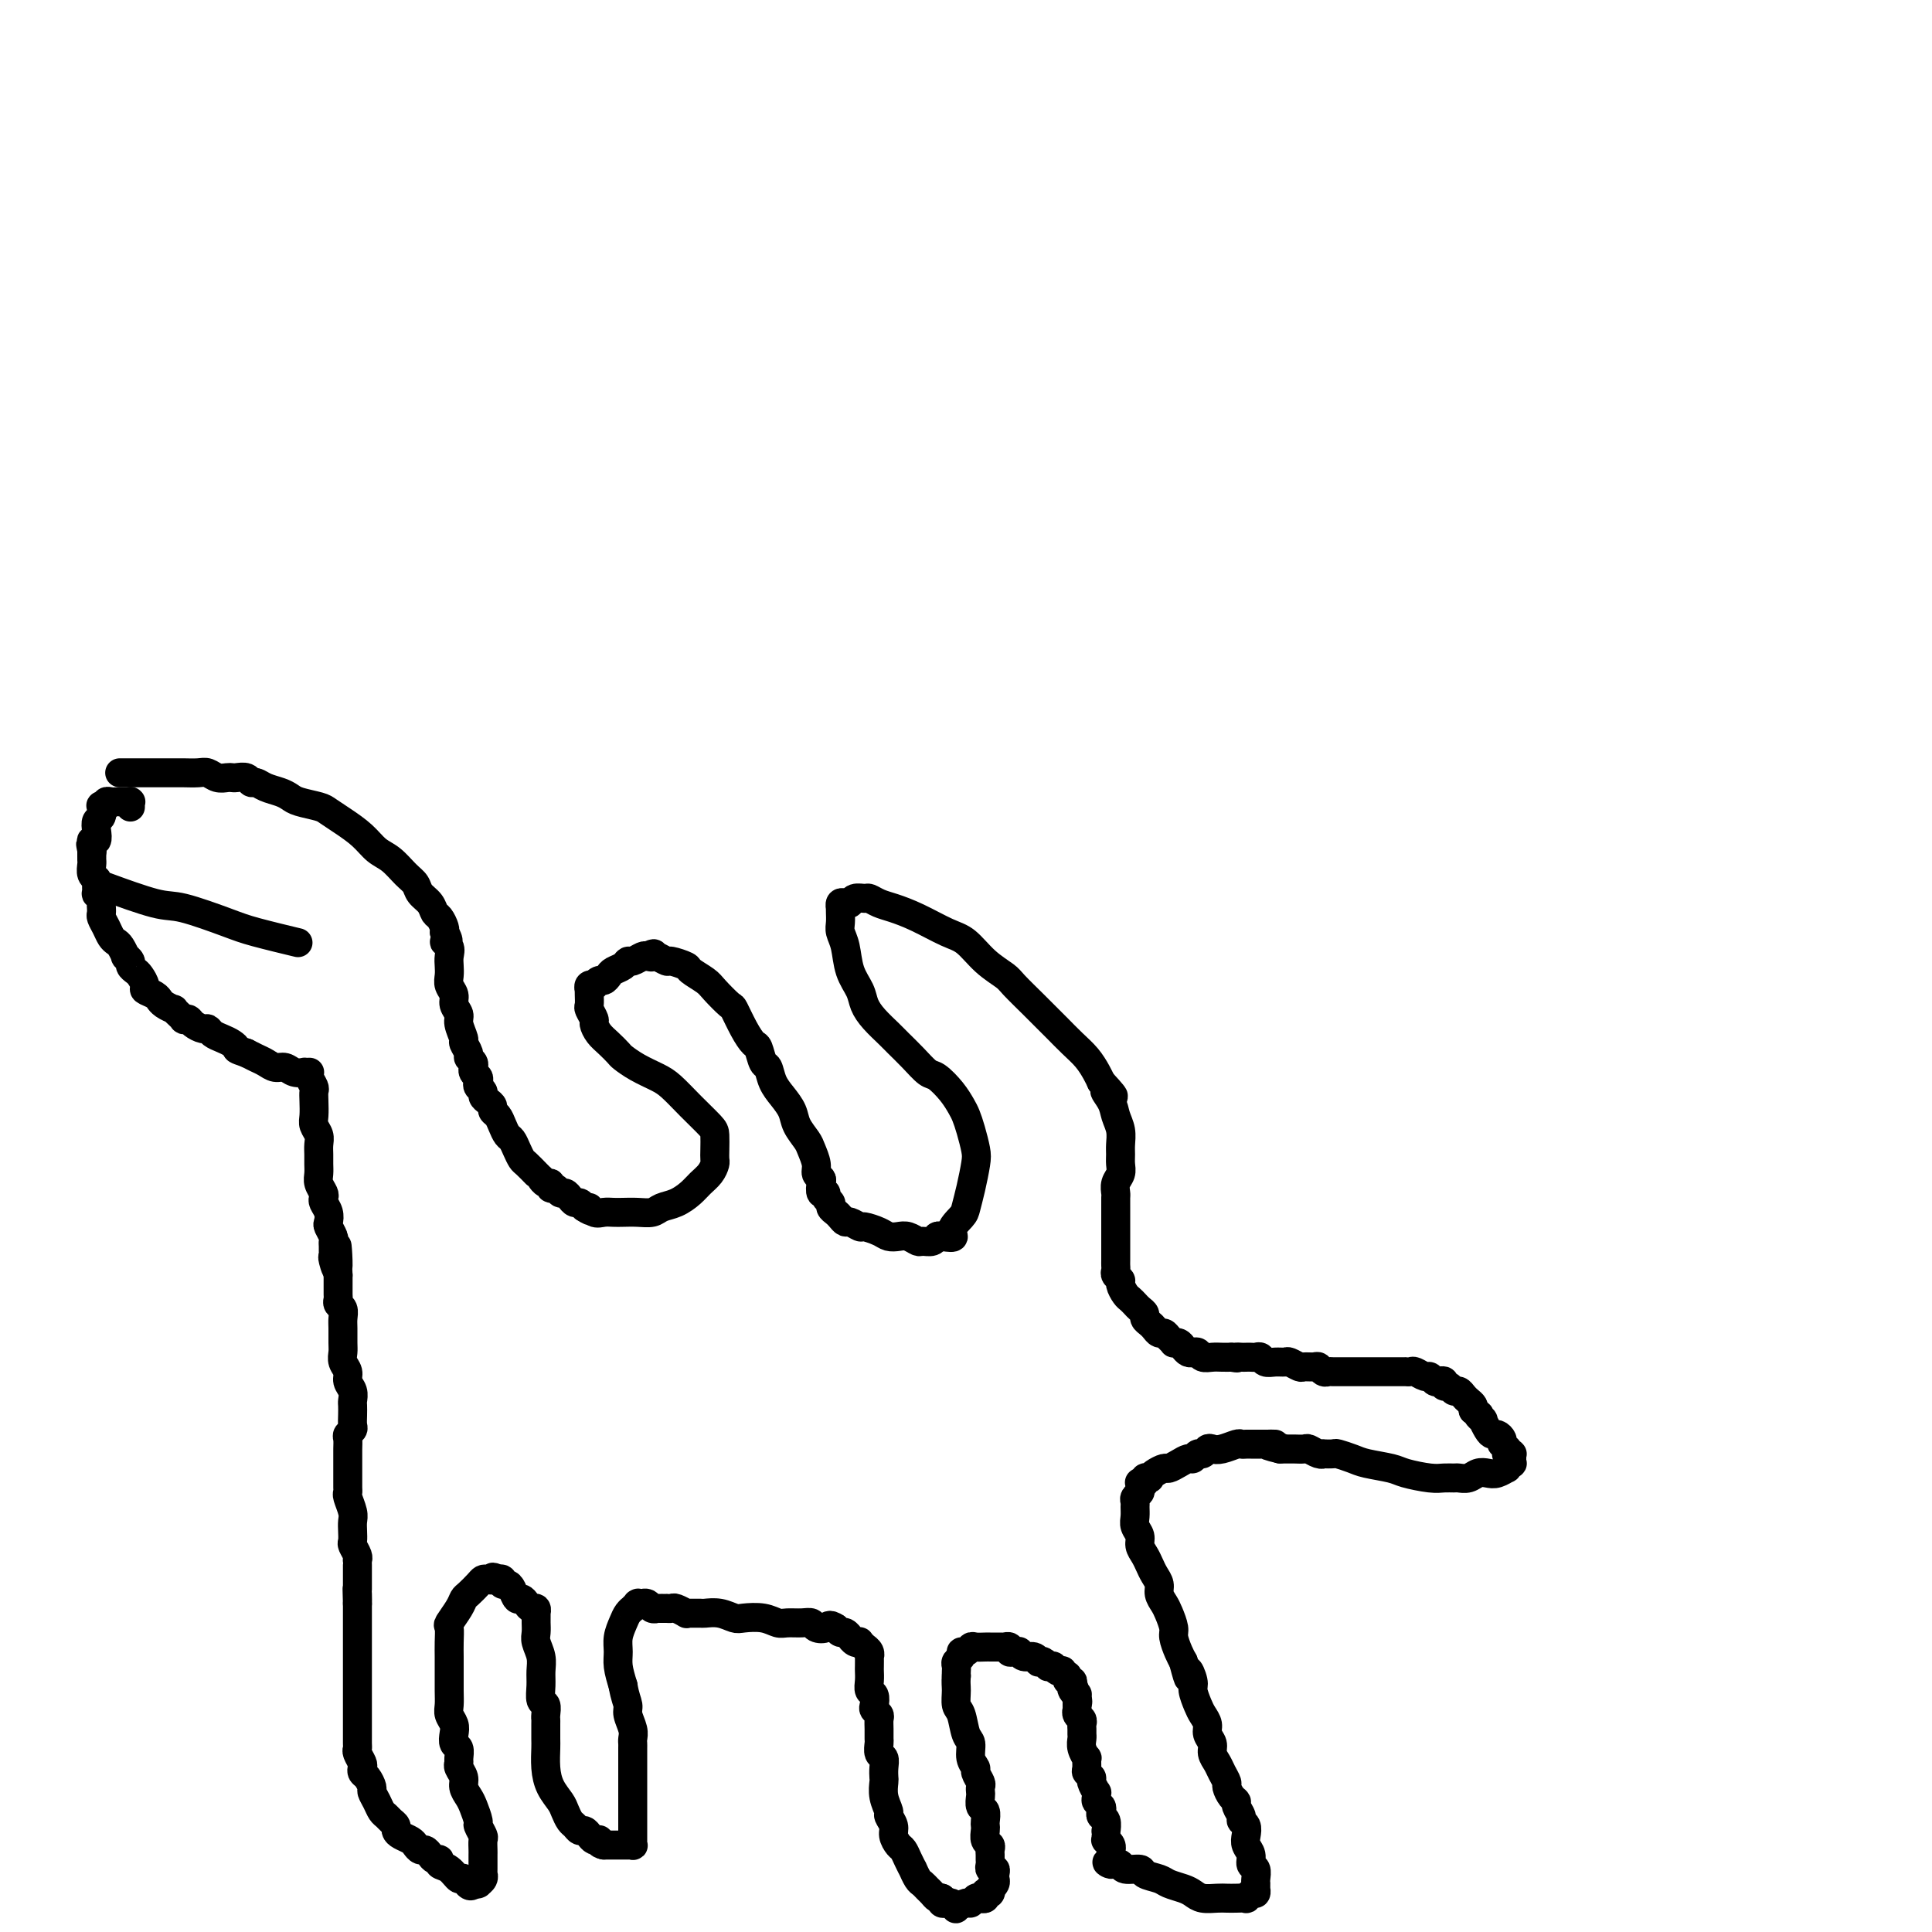 <svg viewBox='0 0 400 400' version='1.1' xmlns='http://www.w3.org/2000/svg' xmlns:xlink='http://www.w3.org/1999/xlink'><g fill='none' stroke='#000000' stroke-width='6' stroke-linecap='round' stroke-linejoin='round'><path d='M25,160c-0.000,-0.000 -0.000,-0.000 0,0c0.000,0.000 0.000,0.000 0,0c-0.000,-0.000 -0.000,-0.000 0,0c0.000,0.000 0.000,0.000 0,0c-0.000,-0.000 -0.000,-0.000 0,0c0.000,0.000 0.000,0.000 0,0c-0.000,-0.000 -0.000,-0.000 0,0c0.000,0.000 0.000,0.000 0,0c-0.000,-0.000 -0.000,-0.000 0,0c0.000,0.000 0.001,0.000 0,0c-0.001,-0.000 -0.002,-0.000 0,0c0.002,0.000 0.009,0.000 0,0c-0.009,-0.000 -0.033,-0.000 0,0c0.033,0.000 0.124,0.000 0,0c-0.124,-0.000 -0.463,-0.000 0,0c0.463,0.000 1.727,0.000 3,0c1.273,-0.000 2.553,-0.001 4,0c1.447,0.001 3.059,0.004 4,0c0.941,-0.004 1.211,-0.015 2,0c0.789,0.015 2.095,0.057 3,0c0.905,-0.057 1.407,-0.211 2,0c0.593,0.211 1.276,0.788 2,1c0.724,0.212 1.490,0.061 2,0c0.510,-0.061 0.766,-0.031 1,0c0.234,0.031 0.446,0.064 1,0c0.554,-0.064 1.450,-0.224 2,0c0.550,0.224 0.753,0.834 1,1c0.247,0.166 0.539,-0.110 1,0c0.461,0.110 1.090,0.607 2,1c0.910,0.393 2.102,0.682 3,1c0.898,0.318 1.502,0.665 2,1c0.498,0.335 0.888,0.659 2,1c1.112,0.341 2.944,0.700 4,1c1.056,0.300 1.335,0.540 2,1c0.665,0.460 1.714,1.138 3,2c1.286,0.862 2.807,1.907 4,3c1.193,1.093 2.059,2.232 3,3c0.941,0.768 1.958,1.164 3,2c1.042,0.836 2.111,2.112 3,3c0.889,0.888 1.600,1.389 2,2c0.400,0.611 0.489,1.333 1,2c0.511,0.667 1.444,1.278 2,2c0.556,0.722 0.737,1.554 1,2c0.263,0.446 0.609,0.505 1,1c0.391,0.495 0.826,1.427 1,2c0.174,0.573 0.087,0.786 0,1'/><path d='M92,193c1.641,2.738 0.244,2.085 0,2c-0.244,-0.085 0.666,0.400 1,1c0.334,0.600 0.094,1.316 0,2c-0.094,0.684 -0.040,1.338 0,2c0.040,0.662 0.067,1.332 0,2c-0.067,0.668 -0.229,1.332 0,2c0.229,0.668 0.850,1.338 1,2c0.150,0.662 -0.171,1.314 0,2c0.171,0.686 0.835,1.406 1,2c0.165,0.594 -0.167,1.062 0,2c0.167,0.938 0.833,2.345 1,3c0.167,0.655 -0.166,0.558 0,1c0.166,0.442 0.829,1.424 1,2c0.171,0.576 -0.151,0.746 0,1c0.151,0.254 0.776,0.593 1,1c0.224,0.407 0.046,0.883 0,1c-0.046,0.117 0.039,-0.123 0,0c-0.039,0.123 -0.203,0.610 0,1c0.203,0.390 0.772,0.682 1,1c0.228,0.318 0.116,0.663 0,1c-0.116,0.337 -0.237,0.668 0,1c0.237,0.332 0.833,0.667 1,1c0.167,0.333 -0.096,0.666 0,1c0.096,0.334 0.551,0.670 1,1c0.449,0.330 0.894,0.656 1,1c0.106,0.344 -0.126,0.707 0,1c0.126,0.293 0.611,0.515 1,1c0.389,0.485 0.682,1.233 1,2c0.318,0.767 0.662,1.552 1,2c0.338,0.448 0.672,0.557 1,1c0.328,0.443 0.652,1.219 1,2c0.348,0.781 0.719,1.567 1,2c0.281,0.433 0.470,0.512 1,1c0.530,0.488 1.400,1.383 2,2c0.600,0.617 0.931,0.954 1,1c0.069,0.046 -0.122,-0.199 0,0c0.122,0.199 0.557,0.842 1,1c0.443,0.158 0.892,-0.169 1,0c0.108,0.169 -0.126,0.832 0,1c0.126,0.168 0.611,-0.161 1,0c0.389,0.161 0.682,0.813 1,1c0.318,0.187 0.663,-0.091 1,0c0.337,0.091 0.668,0.550 1,1c0.332,0.450 0.666,0.890 1,1c0.334,0.110 0.667,-0.112 1,0c0.333,0.112 0.667,0.556 1,1'/><path d='M121,250c2.202,1.486 1.208,0.202 1,0c-0.208,-0.202 0.370,0.678 1,1c0.630,0.322 1.314,0.087 2,0c0.686,-0.087 1.376,-0.027 2,0c0.624,0.027 1.181,0.019 2,0c0.819,-0.019 1.900,-0.050 3,0c1.100,0.050 2.220,0.179 3,0c0.780,-0.179 1.221,-0.667 2,-1c0.779,-0.333 1.897,-0.513 3,-1c1.103,-0.487 2.190,-1.282 3,-2c0.810,-0.718 1.341,-1.360 2,-2c0.659,-0.640 1.445,-1.278 2,-2c0.555,-0.722 0.880,-1.529 1,-2c0.120,-0.471 0.035,-0.607 0,-1c-0.035,-0.393 -0.018,-1.043 0,-2c0.018,-0.957 0.039,-2.220 0,-3c-0.039,-0.780 -0.138,-1.076 -1,-2c-0.862,-0.924 -2.487,-2.475 -4,-4c-1.513,-1.525 -2.915,-3.024 -4,-4c-1.085,-0.976 -1.852,-1.430 -3,-2c-1.148,-0.570 -2.678,-1.254 -4,-2c-1.322,-0.746 -2.435,-1.552 -3,-2c-0.565,-0.448 -0.581,-0.539 -1,-1c-0.419,-0.461 -1.240,-1.293 -2,-2c-0.760,-0.707 -1.457,-1.288 -2,-2c-0.543,-0.712 -0.930,-1.556 -1,-2c-0.070,-0.444 0.177,-0.487 0,-1c-0.177,-0.513 -0.780,-1.496 -1,-2c-0.220,-0.504 -0.059,-0.528 0,-1c0.059,-0.472 0.016,-1.394 0,-2c-0.016,-0.606 -0.005,-0.898 0,-1c0.005,-0.102 0.005,-0.013 0,0c-0.005,0.013 -0.016,-0.048 0,0c0.016,0.048 0.060,0.205 0,0c-0.060,-0.205 -0.223,-0.772 0,-1c0.223,-0.228 0.834,-0.117 1,0c0.166,0.117 -0.111,0.238 0,0c0.111,-0.238 0.611,-0.837 1,-1c0.389,-0.163 0.668,0.110 1,0c0.332,-0.110 0.718,-0.603 1,-1c0.282,-0.397 0.460,-0.699 1,-1c0.540,-0.301 1.440,-0.603 2,-1c0.560,-0.397 0.779,-0.890 1,-1c0.221,-0.110 0.444,0.163 1,0c0.556,-0.163 1.445,-0.761 2,-1c0.555,-0.239 0.778,-0.120 1,0'/><path d='M134,198c2.091,-1.088 1.317,-0.306 1,0c-0.317,0.306 -0.179,0.138 0,0c0.179,-0.138 0.399,-0.245 1,0c0.601,0.245 1.583,0.843 2,1c0.417,0.157 0.270,-0.125 1,0c0.730,0.125 2.336,0.658 3,1c0.664,0.342 0.387,0.495 1,1c0.613,0.505 2.118,1.363 3,2c0.882,0.637 1.143,1.054 2,2c0.857,0.946 2.310,2.422 3,3c0.690,0.578 0.619,0.257 1,1c0.381,0.743 1.216,2.551 2,4c0.784,1.449 1.519,2.541 2,3c0.481,0.459 0.709,0.286 1,1c0.291,0.714 0.645,2.316 1,3c0.355,0.684 0.710,0.451 1,1c0.290,0.549 0.515,1.880 1,3c0.485,1.120 1.229,2.028 2,3c0.771,0.972 1.570,2.007 2,3c0.430,0.993 0.493,1.943 1,3c0.507,1.057 1.460,2.220 2,3c0.540,0.780 0.667,1.177 1,2c0.333,0.823 0.873,2.070 1,3c0.127,0.930 -0.158,1.541 0,2c0.158,0.459 0.759,0.767 1,1c0.241,0.233 0.121,0.391 0,1c-0.121,0.609 -0.243,1.669 0,2c0.243,0.331 0.853,-0.066 1,0c0.147,0.066 -0.168,0.595 0,1c0.168,0.405 0.819,0.687 1,1c0.181,0.313 -0.107,0.657 0,1c0.107,0.343 0.610,0.684 1,1c0.390,0.316 0.666,0.606 1,1c0.334,0.394 0.726,0.893 1,1c0.274,0.107 0.429,-0.178 1,0c0.571,0.178 1.556,0.818 2,1c0.444,0.182 0.345,-0.096 1,0c0.655,0.096 2.063,0.565 3,1c0.937,0.435 1.402,0.834 2,1c0.598,0.166 1.330,0.098 2,0c0.670,-0.098 1.279,-0.226 2,0c0.721,0.226 1.555,0.806 2,1c0.445,0.194 0.501,0.000 1,0c0.499,-0.000 1.442,0.192 2,0c0.558,-0.192 0.731,-0.769 1,-1c0.269,-0.231 0.635,-0.115 1,0'/><path d='M195,256c3.593,0.554 2.077,-0.061 2,-1c-0.077,-0.939 1.287,-2.203 2,-3c0.713,-0.797 0.777,-1.126 1,-2c0.223,-0.874 0.607,-2.293 1,-4c0.393,-1.707 0.796,-3.703 1,-5c0.204,-1.297 0.207,-1.897 0,-3c-0.207,-1.103 -0.626,-2.709 -1,-4c-0.374,-1.291 -0.704,-2.267 -1,-3c-0.296,-0.733 -0.557,-1.224 -1,-2c-0.443,-0.776 -1.067,-1.836 -2,-3c-0.933,-1.164 -2.174,-2.433 -3,-3c-0.826,-0.567 -1.236,-0.434 -2,-1c-0.764,-0.566 -1.882,-1.831 -3,-3c-1.118,-1.169 -2.235,-2.241 -3,-3c-0.765,-0.759 -1.179,-1.205 -2,-2c-0.821,-0.795 -2.051,-1.938 -3,-3c-0.949,-1.062 -1.617,-2.042 -2,-3c-0.383,-0.958 -0.481,-1.895 -1,-3c-0.519,-1.105 -1.460,-2.380 -2,-4c-0.540,-1.620 -0.681,-3.587 -1,-5c-0.319,-1.413 -0.817,-2.273 -1,-3c-0.183,-0.727 -0.050,-1.323 0,-2c0.050,-0.677 0.016,-1.436 0,-2c-0.016,-0.564 -0.015,-0.935 0,-1c0.015,-0.065 0.044,0.175 0,0c-0.044,-0.175 -0.163,-0.765 0,-1c0.163,-0.235 0.606,-0.116 1,0c0.394,0.116 0.738,0.230 1,0c0.262,-0.230 0.442,-0.805 1,-1c0.558,-0.195 1.494,-0.009 2,0c0.506,0.009 0.582,-0.159 1,0c0.418,0.159 1.178,0.646 2,1c0.822,0.354 1.706,0.577 3,1c1.294,0.423 2.998,1.048 5,2c2.002,0.952 4.302,2.231 6,3c1.698,0.769 2.793,1.027 4,2c1.207,0.973 2.526,2.659 4,4c1.474,1.341 3.104,2.336 4,3c0.896,0.664 1.058,0.996 2,2c0.942,1.004 2.665,2.680 4,4c1.335,1.320 2.284,2.283 3,3c0.716,0.717 1.200,1.189 2,2c0.800,0.811 1.915,1.960 3,3c1.085,1.040 2.138,1.972 3,3c0.862,1.028 1.532,2.151 2,3c0.468,0.849 0.734,1.425 1,2'/><path d='M228,224c4.509,4.857 1.783,2.498 1,2c-0.783,-0.498 0.379,0.864 1,2c0.621,1.136 0.702,2.048 1,3c0.298,0.952 0.813,1.946 1,3c0.187,1.054 0.046,2.169 0,3c-0.046,0.831 0.002,1.378 0,2c-0.002,0.622 -0.053,1.317 0,2c0.053,0.683 0.210,1.352 0,2c-0.210,0.648 -0.788,1.276 -1,2c-0.212,0.724 -0.057,1.546 0,2c0.057,0.454 0.015,0.541 0,1c-0.015,0.459 -0.004,1.292 0,2c0.004,0.708 0.001,1.293 0,2c-0.001,0.707 -0.000,1.537 0,2c0.000,0.463 0.000,0.558 0,1c-0.000,0.442 -0.000,1.232 0,2c0.000,0.768 0.000,1.515 0,2c-0.000,0.485 -0.001,0.707 0,1c0.001,0.293 0.004,0.656 0,1c-0.004,0.344 -0.016,0.668 0,1c0.016,0.332 0.060,0.670 0,1c-0.060,0.330 -0.223,0.652 0,1c0.223,0.348 0.833,0.723 1,1c0.167,0.277 -0.110,0.455 0,1c0.110,0.545 0.608,1.455 1,2c0.392,0.545 0.679,0.723 1,1c0.321,0.277 0.678,0.652 1,1c0.322,0.348 0.611,0.670 1,1c0.389,0.330 0.878,0.667 1,1c0.122,0.333 -0.122,0.663 0,1c0.122,0.337 0.610,0.682 1,1c0.390,0.318 0.683,0.611 1,1c0.317,0.389 0.659,0.875 1,1c0.341,0.125 0.683,-0.111 1,0c0.317,0.111 0.610,0.568 1,1c0.390,0.432 0.878,0.837 1,1c0.122,0.163 -0.122,0.082 0,0c0.122,-0.082 0.610,-0.167 1,0c0.390,0.167 0.681,0.584 1,1c0.319,0.416 0.666,0.829 1,1c0.334,0.171 0.656,0.098 1,0c0.344,-0.098 0.711,-0.222 1,0c0.289,0.222 0.500,0.792 1,1c0.500,0.208 1.288,0.056 2,0c0.712,-0.056 1.346,-0.016 2,0c0.654,0.016 1.327,0.008 2,0'/><path d='M255,281c1.726,0.309 1.040,0.083 1,0c-0.040,-0.083 0.567,-0.023 1,0c0.433,0.023 0.693,0.010 1,0c0.307,-0.010 0.662,-0.017 1,0c0.338,0.017 0.658,0.057 1,0c0.342,-0.057 0.706,-0.213 1,0c0.294,0.213 0.516,0.793 1,1c0.484,0.207 1.228,0.041 2,0c0.772,-0.041 1.573,0.042 2,0c0.427,-0.042 0.482,-0.208 1,0c0.518,0.208 1.501,0.792 2,1c0.499,0.208 0.515,0.042 1,0c0.485,-0.042 1.438,0.041 2,0c0.562,-0.041 0.732,-0.207 1,0c0.268,0.207 0.634,0.788 1,1c0.366,0.212 0.731,0.057 1,0c0.269,-0.057 0.443,-0.015 1,0c0.557,0.015 1.497,0.004 2,0c0.503,-0.004 0.569,-0.001 1,0c0.431,0.001 1.229,0.000 2,0c0.771,-0.000 1.517,-0.000 2,0c0.483,0.000 0.703,0.000 1,0c0.297,-0.000 0.671,-0.000 1,0c0.329,0.000 0.613,0.000 1,0c0.387,-0.000 0.877,-0.000 1,0c0.123,0.000 -0.121,0.000 0,0c0.121,-0.000 0.606,-0.000 1,0c0.394,0.000 0.697,0.000 1,0c0.303,-0.000 0.605,-0.001 1,0c0.395,0.001 0.883,0.004 1,0c0.117,-0.004 -0.137,-0.016 0,0c0.137,0.016 0.667,0.061 1,0c0.333,-0.061 0.470,-0.226 1,0c0.530,0.226 1.452,0.844 2,1c0.548,0.156 0.720,-0.150 1,0c0.280,0.150 0.666,0.757 1,1c0.334,0.243 0.614,0.122 1,0c0.386,-0.122 0.877,-0.244 1,0c0.123,0.244 -0.122,0.853 0,1c0.122,0.147 0.610,-0.168 1,0c0.390,0.168 0.683,0.818 1,1c0.317,0.182 0.660,-0.106 1,0c0.340,0.106 0.679,0.606 1,1c0.321,0.394 0.625,0.683 1,1c0.375,0.317 0.821,0.662 1,1c0.179,0.338 0.089,0.669 0,1'/><path d='M305,292c2.173,1.396 1.107,0.886 1,1c-0.107,0.114 0.745,0.853 1,1c0.255,0.147 -0.085,-0.298 0,0c0.085,0.298 0.597,1.337 1,2c0.403,0.663 0.696,0.948 1,1c0.304,0.052 0.618,-0.129 1,0c0.382,0.129 0.834,0.569 1,1c0.166,0.431 0.048,0.851 0,1c-0.048,0.149 -0.027,0.025 0,0c0.027,-0.025 0.060,0.050 0,0c-0.060,-0.050 -0.213,-0.224 0,0c0.213,0.224 0.793,0.844 1,1c0.207,0.156 0.041,-0.154 0,0c-0.041,0.154 0.041,0.772 0,1c-0.041,0.228 -0.207,0.065 0,0c0.207,-0.065 0.788,-0.033 1,0c0.212,0.033 0.057,0.065 0,0c-0.057,-0.065 -0.014,-0.229 0,0c0.014,0.229 -0.000,0.850 0,1c0.000,0.150 0.016,-0.171 0,0c-0.016,0.171 -0.063,0.834 0,1c0.063,0.166 0.235,-0.166 0,0c-0.235,0.166 -0.878,0.828 -1,1c-0.122,0.172 0.277,-0.146 0,0c-0.277,0.146 -1.230,0.757 -2,1c-0.770,0.243 -1.357,0.118 -2,0c-0.643,-0.118 -1.341,-0.228 -2,0c-0.659,0.228 -1.280,0.794 -2,1c-0.720,0.206 -1.541,0.052 -2,0c-0.459,-0.052 -0.557,-0.003 -1,0c-0.443,0.003 -1.232,-0.041 -2,0c-0.768,0.041 -1.517,0.166 -3,0c-1.483,-0.166 -3.701,-0.623 -5,-1c-1.299,-0.377 -1.681,-0.676 -3,-1c-1.319,-0.324 -3.577,-0.675 -5,-1c-1.423,-0.325 -2.013,-0.623 -3,-1c-0.987,-0.377 -2.371,-0.832 -3,-1c-0.629,-0.168 -0.501,-0.049 -1,0c-0.499,0.049 -1.624,0.027 -2,0c-0.376,-0.027 -0.003,-0.060 0,0c0.003,0.060 -0.366,0.212 -1,0c-0.634,-0.212 -1.535,-0.789 -2,-1c-0.465,-0.211 -0.496,-0.057 -1,0c-0.504,0.057 -1.482,0.015 -2,0c-0.518,-0.015 -0.577,-0.004 -1,0c-0.423,0.004 -1.212,0.002 -2,0'/><path d='M265,300c-4.976,-1.155 -1.914,-1.041 -1,-1c0.914,0.041 -0.318,0.011 -1,0c-0.682,-0.011 -0.813,-0.003 -1,0c-0.187,0.003 -0.430,-0.000 -1,0c-0.570,0.000 -1.469,0.004 -2,0c-0.531,-0.004 -0.695,-0.015 -1,0c-0.305,0.015 -0.750,0.055 -1,0c-0.250,-0.055 -0.305,-0.207 -1,0c-0.695,0.207 -2.032,0.772 -3,1c-0.968,0.228 -1.569,0.118 -2,0c-0.431,-0.118 -0.692,-0.242 -1,0c-0.308,0.242 -0.663,0.852 -1,1c-0.337,0.148 -0.658,-0.167 -1,0c-0.342,0.167 -0.707,0.814 -1,1c-0.293,0.186 -0.516,-0.091 -1,0c-0.484,0.091 -1.230,0.550 -2,1c-0.770,0.450 -1.564,0.891 -2,1c-0.436,0.109 -0.513,-0.115 -1,0c-0.487,0.115 -1.383,0.571 -2,1c-0.617,0.429 -0.954,0.833 -1,1c-0.046,0.167 0.198,0.096 0,0c-0.198,-0.096 -0.838,-0.219 -1,0c-0.162,0.219 0.154,0.780 0,1c-0.154,0.220 -0.777,0.100 -1,0c-0.223,-0.100 -0.046,-0.181 0,0c0.046,0.181 -0.040,0.625 0,1c0.040,0.375 0.207,0.681 0,1c-0.207,0.319 -0.789,0.652 -1,1c-0.211,0.348 -0.053,0.712 0,1c0.053,0.288 -0.001,0.500 0,1c0.001,0.500 0.056,1.289 0,2c-0.056,0.711 -0.222,1.345 0,2c0.222,0.655 0.833,1.330 1,2c0.167,0.670 -0.109,1.334 0,2c0.109,0.666 0.603,1.333 1,2c0.397,0.667 0.698,1.334 1,2c0.302,0.666 0.605,1.332 1,2c0.395,0.668 0.880,1.338 1,2c0.120,0.662 -0.126,1.317 0,2c0.126,0.683 0.625,1.394 1,2c0.375,0.606 0.625,1.107 1,2c0.375,0.893 0.874,2.177 1,3c0.126,0.823 -0.120,1.183 0,2c0.120,0.817 0.606,2.091 1,3c0.394,0.909 0.697,1.455 1,2'/><path d='M245,344c1.555,5.922 0.941,2.727 1,2c0.059,-0.727 0.790,1.012 1,2c0.210,0.988 -0.103,1.223 0,2c0.103,0.777 0.620,2.095 1,3c0.380,0.905 0.623,1.397 1,2c0.377,0.603 0.889,1.316 1,2c0.111,0.684 -0.178,1.338 0,2c0.178,0.662 0.822,1.333 1,2c0.178,0.667 -0.111,1.329 0,2c0.111,0.671 0.621,1.349 1,2c0.379,0.651 0.627,1.274 1,2c0.373,0.726 0.869,1.556 1,2c0.131,0.444 -0.105,0.504 0,1c0.105,0.496 0.549,1.428 1,2c0.451,0.572 0.909,0.782 1,1c0.091,0.218 -0.186,0.442 0,1c0.186,0.558 0.833,1.448 1,2c0.167,0.552 -0.147,0.766 0,1c0.147,0.234 0.756,0.486 1,1c0.244,0.514 0.122,1.288 0,2c-0.122,0.712 -0.243,1.360 0,2c0.243,0.640 0.850,1.272 1,2c0.150,0.728 -0.156,1.553 0,2c0.156,0.447 0.774,0.516 1,1c0.226,0.484 0.060,1.382 0,2c-0.060,0.618 -0.015,0.954 0,1c0.015,0.046 0.001,-0.199 0,0c-0.001,0.199 0.009,0.842 0,1c-0.009,0.158 -0.039,-0.168 0,0c0.039,0.168 0.148,0.830 0,1c-0.148,0.170 -0.554,-0.150 -1,0c-0.446,0.150 -0.934,0.772 -1,1c-0.066,0.228 0.288,0.062 0,0c-0.288,-0.062 -1.218,-0.020 -2,0c-0.782,0.020 -1.416,0.016 -2,0c-0.584,-0.016 -1.119,-0.046 -2,0c-0.881,0.046 -2.107,0.167 -3,0c-0.893,-0.167 -1.452,-0.622 -2,-1c-0.548,-0.378 -1.086,-0.680 -2,-1c-0.914,-0.320 -2.203,-0.659 -3,-1c-0.797,-0.341 -1.103,-0.683 -2,-1c-0.897,-0.317 -2.387,-0.607 -3,-1c-0.613,-0.393 -0.350,-0.889 -1,-1c-0.650,-0.111 -2.213,0.162 -3,0c-0.787,-0.162 -0.796,-0.761 -1,-1c-0.204,-0.239 -0.602,-0.120 -1,0'/><path d='M231,386c-3.011,-1.022 -1.539,-0.078 -1,0c0.539,0.078 0.144,-0.711 0,-1c-0.144,-0.289 -0.039,-0.077 0,0c0.039,0.077 0.010,0.020 0,0c-0.010,-0.020 -0.003,-0.004 0,0c0.003,0.004 0.001,-0.003 0,0c-0.001,0.003 -0.000,0.016 0,0c0.000,-0.016 0.000,-0.061 0,0c-0.000,0.061 -0.000,0.227 0,0c0.000,-0.227 0.001,-0.848 0,-1c-0.001,-0.152 -0.004,0.166 0,0c0.004,-0.166 0.015,-0.814 0,-1c-0.015,-0.186 -0.057,0.091 0,0c0.057,-0.091 0.211,-0.551 0,-1c-0.211,-0.449 -0.789,-0.889 -1,-1c-0.211,-0.111 -0.056,0.107 0,0c0.056,-0.107 0.011,-0.539 0,-1c-0.011,-0.461 0.011,-0.949 0,-1c-0.011,-0.051 -0.054,0.337 0,0c0.054,-0.337 0.207,-1.400 0,-2c-0.207,-0.600 -0.773,-0.738 -1,-1c-0.227,-0.262 -0.114,-0.649 0,-1c0.114,-0.351 0.228,-0.667 0,-1c-0.228,-0.333 -0.797,-0.685 -1,-1c-0.203,-0.315 -0.039,-0.595 0,-1c0.039,-0.405 -0.046,-0.935 0,-1c0.046,-0.065 0.223,0.335 0,0c-0.223,-0.335 -0.845,-1.404 -1,-2c-0.155,-0.596 0.156,-0.718 0,-1c-0.156,-0.282 -0.777,-0.722 -1,-1c-0.223,-0.278 -0.046,-0.393 0,-1c0.046,-0.607 -0.040,-1.707 0,-2c0.040,-0.293 0.207,0.220 0,0c-0.207,-0.220 -0.788,-1.172 -1,-2c-0.212,-0.828 -0.056,-1.531 0,-2c0.056,-0.469 0.011,-0.703 0,-1c-0.011,-0.297 0.011,-0.658 0,-1c-0.011,-0.342 -0.056,-0.665 0,-1c0.056,-0.335 0.211,-0.682 0,-1c-0.211,-0.318 -0.789,-0.606 -1,-1c-0.211,-0.394 -0.057,-0.893 0,-1c0.057,-0.107 0.015,0.177 0,0c-0.015,-0.177 -0.004,-0.817 0,-1c0.004,-0.183 0.001,0.091 0,0c-0.001,-0.091 -0.001,-0.545 0,-1'/><path d='M223,352c-1.233,-5.196 -0.317,-1.185 0,0c0.317,1.185 0.033,-0.457 0,-1c-0.033,-0.543 0.183,0.013 0,0c-0.183,-0.013 -0.767,-0.596 -1,-1c-0.233,-0.404 -0.115,-0.630 0,-1c0.115,-0.370 0.227,-0.884 0,-1c-0.227,-0.116 -0.793,0.165 -1,0c-0.207,-0.165 -0.055,-0.776 0,-1c0.055,-0.224 0.015,-0.060 0,0c-0.015,0.060 -0.003,0.017 0,0c0.003,-0.017 -0.003,-0.008 0,0c0.003,0.008 0.016,0.016 0,0c-0.016,-0.016 -0.059,-0.056 0,0c0.059,0.056 0.222,0.207 0,0c-0.222,-0.207 -0.829,-0.773 -1,-1c-0.171,-0.227 0.094,-0.114 0,0c-0.094,0.114 -0.546,0.228 -1,0c-0.454,-0.228 -0.909,-0.797 -1,-1c-0.091,-0.203 0.182,-0.041 0,0c-0.182,0.041 -0.819,-0.041 -1,0c-0.181,0.041 0.093,0.203 0,0c-0.093,-0.203 -0.553,-0.771 -1,-1c-0.447,-0.229 -0.880,-0.118 -1,0c-0.120,0.118 0.074,0.242 0,0c-0.074,-0.242 -0.415,-0.850 -1,-1c-0.585,-0.150 -1.415,0.157 -2,0c-0.585,-0.157 -0.926,-0.778 -1,-1c-0.074,-0.222 0.120,-0.045 0,0c-0.120,0.045 -0.553,-0.040 -1,0c-0.447,0.040 -0.907,0.207 -1,0c-0.093,-0.207 0.183,-0.788 0,-1c-0.183,-0.212 -0.823,-0.057 -1,0c-0.177,0.057 0.108,0.015 0,0c-0.108,-0.015 -0.610,-0.004 -1,0c-0.390,0.004 -0.668,-0.000 -1,0c-0.332,0.000 -0.719,0.004 -1,0c-0.281,-0.004 -0.458,-0.016 -1,0c-0.542,0.016 -1.451,0.060 -2,0c-0.549,-0.060 -0.739,-0.223 -1,0c-0.261,0.223 -0.592,0.833 -1,1c-0.408,0.167 -0.894,-0.110 -1,0c-0.106,0.110 0.168,0.607 0,1c-0.168,0.393 -0.777,0.683 -1,1c-0.223,0.317 -0.060,0.662 0,1c0.060,0.338 0.017,0.668 0,1c-0.017,0.332 -0.009,0.666 0,1'/><path d='M198,347c-0.142,1.288 0.005,2.007 0,3c-0.005,0.993 -0.160,2.262 0,3c0.160,0.738 0.635,0.947 1,2c0.365,1.053 0.619,2.949 1,4c0.381,1.051 0.891,1.255 1,2c0.109,0.745 -0.181,2.031 0,3c0.181,0.969 0.833,1.622 1,2c0.167,0.378 -0.151,0.481 0,1c0.151,0.519 0.772,1.452 1,2c0.228,0.548 0.065,0.709 0,1c-0.065,0.291 -0.031,0.712 0,1c0.031,0.288 0.061,0.445 0,1c-0.061,0.555 -0.212,1.510 0,2c0.212,0.490 0.788,0.516 1,1c0.212,0.484 0.061,1.425 0,2c-0.061,0.575 -0.030,0.784 0,1c0.030,0.216 0.061,0.439 0,1c-0.061,0.561 -0.212,1.460 0,2c0.212,0.540 0.789,0.722 1,1c0.211,0.278 0.055,0.653 0,1c-0.055,0.347 -0.011,0.667 0,1c0.011,0.333 -0.011,0.681 0,1c0.011,0.319 0.056,0.611 0,1c-0.056,0.389 -0.211,0.875 0,1c0.211,0.125 0.788,-0.111 1,0c0.212,0.111 0.058,0.568 0,1c-0.058,0.432 -0.019,0.838 0,1c0.019,0.162 0.019,0.081 0,0c-0.019,-0.081 -0.057,-0.162 0,0c0.057,0.162 0.208,0.565 0,1c-0.208,0.435 -0.774,0.900 -1,1c-0.226,0.100 -0.112,-0.166 0,0c0.112,0.166 0.223,0.763 0,1c-0.223,0.237 -0.781,0.115 -1,0c-0.219,-0.115 -0.101,-0.223 0,0c0.101,0.223 0.183,0.777 0,1c-0.183,0.223 -0.631,0.116 -1,0c-0.369,-0.116 -0.658,-0.240 -1,0c-0.342,0.240 -0.736,0.845 -1,1c-0.264,0.155 -0.399,-0.141 -1,0c-0.601,0.141 -1.667,0.718 -2,1c-0.333,0.282 0.068,0.269 0,0c-0.068,-0.269 -0.606,-0.794 -1,-1c-0.394,-0.206 -0.645,-0.094 -1,0c-0.355,0.094 -0.816,0.170 -1,0c-0.184,-0.170 -0.092,-0.585 0,-1'/><path d='M195,393c-0.643,-0.261 -0.749,0.086 -1,0c-0.251,-0.086 -0.646,-0.605 -1,-1c-0.354,-0.395 -0.669,-0.665 -1,-1c-0.331,-0.335 -0.680,-0.737 -1,-1c-0.320,-0.263 -0.611,-0.389 -1,-1c-0.389,-0.611 -0.878,-1.707 -1,-2c-0.122,-0.293 0.121,0.217 0,0c-0.121,-0.217 -0.606,-1.160 -1,-2c-0.394,-0.840 -0.698,-1.577 -1,-2c-0.302,-0.423 -0.602,-0.532 -1,-1c-0.398,-0.468 -0.895,-1.297 -1,-2c-0.105,-0.703 0.182,-1.281 0,-2c-0.182,-0.719 -0.833,-1.578 -1,-2c-0.167,-0.422 0.151,-0.406 0,-1c-0.151,-0.594 -0.772,-1.798 -1,-3c-0.228,-1.202 -0.065,-2.401 0,-3c0.065,-0.599 0.032,-0.598 0,-1c-0.032,-0.402 -0.061,-1.206 0,-2c0.061,-0.794 0.213,-1.577 0,-2c-0.213,-0.423 -0.789,-0.484 -1,-1c-0.211,-0.516 -0.055,-1.486 0,-2c0.055,-0.514 0.011,-0.572 0,-1c-0.011,-0.428 0.011,-1.227 0,-2c-0.011,-0.773 -0.054,-1.521 0,-2c0.054,-0.479 0.207,-0.691 0,-1c-0.207,-0.309 -0.773,-0.715 -1,-1c-0.227,-0.285 -0.113,-0.447 0,-1c0.113,-0.553 0.226,-1.495 0,-2c-0.226,-0.505 -0.793,-0.574 -1,-1c-0.207,-0.426 -0.056,-1.210 0,-2c0.056,-0.790 0.016,-1.588 0,-2c-0.016,-0.412 -0.008,-0.440 0,-1c0.008,-0.560 0.016,-1.653 0,-2c-0.016,-0.347 -0.056,0.052 0,0c0.056,-0.052 0.207,-0.553 0,-1c-0.207,-0.447 -0.773,-0.838 -1,-1c-0.227,-0.162 -0.116,-0.095 0,0c0.116,0.095 0.237,0.218 0,0c-0.237,-0.218 -0.833,-0.775 -1,-1c-0.167,-0.225 0.096,-0.117 0,0c-0.096,0.117 -0.551,0.242 -1,0c-0.449,-0.242 -0.894,-0.852 -1,-1c-0.106,-0.148 0.126,0.167 0,0c-0.126,-0.167 -0.611,-0.814 -1,-1c-0.389,-0.186 -0.683,0.090 -1,0c-0.317,-0.090 -0.659,-0.545 -1,-1'/><path d='M173,337c-1.425,-0.945 -1.488,-0.306 -2,0c-0.512,0.306 -1.474,0.279 -2,0c-0.526,-0.279 -0.618,-0.811 -1,-1c-0.382,-0.189 -1.055,-0.037 -2,0c-0.945,0.037 -2.164,-0.042 -3,0c-0.836,0.042 -1.290,0.204 -2,0c-0.710,-0.204 -1.675,-0.772 -3,-1c-1.325,-0.228 -3.008,-0.114 -4,0c-0.992,0.114 -1.291,0.227 -2,0c-0.709,-0.227 -1.826,-0.793 -3,-1c-1.174,-0.207 -2.404,-0.054 -3,0c-0.596,0.054 -0.559,0.011 -1,0c-0.441,-0.011 -1.361,0.011 -2,0c-0.639,-0.011 -0.998,-0.056 -1,0c-0.002,0.056 0.354,0.211 0,0c-0.354,-0.211 -1.419,-0.789 -2,-1c-0.581,-0.211 -0.677,-0.057 -1,0c-0.323,0.057 -0.871,0.015 -1,0c-0.129,-0.015 0.162,-0.004 0,0c-0.162,0.004 -0.776,0.001 -1,0c-0.224,-0.001 -0.059,-0.000 0,0c0.059,0.000 0.012,0.000 0,0c-0.012,-0.000 0.012,-0.000 0,0c-0.012,0.000 -0.059,0.001 0,0c0.059,-0.001 0.223,-0.004 0,0c-0.223,0.004 -0.834,0.015 -1,0c-0.166,-0.015 0.114,-0.057 0,0c-0.114,0.057 -0.623,0.211 -1,0c-0.377,-0.211 -0.623,-0.789 -1,-1c-0.377,-0.211 -0.886,-0.057 -1,0c-0.114,0.057 0.165,0.015 0,0c-0.165,-0.015 -0.775,-0.005 -1,0c-0.225,0.005 -0.064,0.005 0,0c0.064,-0.005 0.032,-0.016 0,0c-0.032,0.016 -0.064,0.059 0,0c0.064,-0.059 0.225,-0.221 0,0c-0.225,0.221 -0.835,0.825 -1,1c-0.165,0.175 0.114,-0.077 0,0c-0.114,0.077 -0.620,0.484 -1,1c-0.380,0.516 -0.635,1.141 -1,2c-0.365,0.859 -0.840,1.952 -1,3c-0.160,1.048 -0.005,2.051 0,3c0.005,0.949 -0.142,1.842 0,3c0.142,1.158 0.571,2.579 1,4'/><path d='M129,349c0.397,2.373 0.891,3.304 1,4c0.109,0.696 -0.167,1.155 0,2c0.167,0.845 0.777,2.075 1,3c0.223,0.925 0.060,1.543 0,2c-0.060,0.457 -0.016,0.752 0,1c0.016,0.248 0.004,0.449 0,1c-0.004,0.551 -0.001,1.453 0,2c0.001,0.547 0.000,0.739 0,1c-0.000,0.261 -0.000,0.592 0,1c0.000,0.408 0.000,0.893 0,1c-0.000,0.107 -0.000,-0.165 0,0c0.000,0.165 0.000,0.765 0,1c-0.000,0.235 -0.000,0.103 0,0c0.000,-0.103 0.000,-0.179 0,0c-0.000,0.179 -0.000,0.611 0,1c0.000,0.389 0.000,0.734 0,1c-0.000,0.266 -0.000,0.454 0,1c0.000,0.546 0.000,1.452 0,2c-0.000,0.548 -0.000,0.739 0,1c0.000,0.261 0.000,0.592 0,1c-0.000,0.408 -0.000,0.893 0,1c0.000,0.107 0.000,-0.165 0,0c-0.000,0.165 -0.000,0.765 0,1c0.000,0.235 0.000,0.104 0,0c-0.000,-0.104 -0.000,-0.182 0,0c0.000,0.182 0.000,0.623 0,1c-0.000,0.377 -0.000,0.689 0,1c0.000,0.311 0.000,0.619 0,1c-0.000,0.381 -0.000,0.834 0,1c0.000,0.166 0.000,0.043 0,0c-0.000,-0.043 -0.000,-0.008 0,0c0.000,0.008 0.001,-0.012 0,0c-0.001,0.012 -0.004,0.056 0,0c0.004,-0.056 0.016,-0.211 0,0c-0.016,0.211 -0.061,0.789 0,1c0.061,0.211 0.228,0.057 0,0c-0.228,-0.057 -0.850,-0.015 -1,0c-0.150,0.015 0.171,0.004 0,0c-0.171,-0.004 -0.833,-0.001 -1,0c-0.167,0.001 0.160,0.000 0,0c-0.160,-0.000 -0.806,-0.000 -1,0c-0.194,0.000 0.063,0.000 0,0c-0.063,-0.000 -0.447,-0.000 -1,0c-0.553,0.000 -1.277,0.000 -2,0'/><path d='M125,382c-1.168,-0.223 -1.086,-0.782 -1,-1c0.086,-0.218 0.178,-0.096 0,0c-0.178,0.096 -0.625,0.166 -1,0c-0.375,-0.166 -0.678,-0.568 -1,-1c-0.322,-0.432 -0.664,-0.892 -1,-1c-0.336,-0.108 -0.666,0.138 -1,0c-0.334,-0.138 -0.670,-0.658 -1,-1c-0.330,-0.342 -0.652,-0.506 -1,-1c-0.348,-0.494 -0.720,-1.319 -1,-2c-0.280,-0.681 -0.467,-1.217 -1,-2c-0.533,-0.783 -1.411,-1.814 -2,-3c-0.589,-1.186 -0.890,-2.528 -1,-4c-0.110,-1.472 -0.030,-3.076 0,-4c0.030,-0.924 0.009,-1.169 0,-2c-0.009,-0.831 -0.006,-2.248 0,-3c0.006,-0.752 0.016,-0.837 0,-1c-0.016,-0.163 -0.057,-0.403 0,-1c0.057,-0.597 0.212,-1.552 0,-2c-0.212,-0.448 -0.793,-0.389 -1,-1c-0.207,-0.611 -0.041,-1.893 0,-3c0.041,-1.107 -0.041,-2.040 0,-3c0.041,-0.960 0.207,-1.946 0,-3c-0.207,-1.054 -0.788,-2.177 -1,-3c-0.212,-0.823 -0.057,-1.345 0,-2c0.057,-0.655 0.015,-1.443 0,-2c-0.015,-0.557 -0.004,-0.881 0,-1c0.004,-0.119 0.001,-0.031 0,0c-0.001,0.031 -0.000,0.004 0,0c0.000,-0.004 0.000,0.013 0,0c-0.000,-0.013 0.000,-0.056 0,0c-0.000,0.056 -0.000,0.212 0,0c0.000,-0.212 0.001,-0.793 0,-1c-0.001,-0.207 -0.003,-0.041 0,0c0.003,0.041 0.012,-0.044 0,0c-0.012,0.044 -0.045,0.218 0,0c0.045,-0.218 0.167,-0.827 0,-1c-0.167,-0.173 -0.622,0.091 -1,0c-0.378,-0.091 -0.678,-0.536 -1,-1c-0.322,-0.464 -0.665,-0.946 -1,-1c-0.335,-0.054 -0.663,0.322 -1,0c-0.337,-0.322 -0.682,-1.340 -1,-2c-0.318,-0.660 -0.607,-0.961 -1,-1c-0.393,-0.039 -0.889,0.186 -1,0c-0.111,-0.186 0.162,-0.781 0,-1c-0.162,-0.219 -0.761,-0.063 -1,0c-0.239,0.063 -0.120,0.031 0,0'/><path d='M103,327c-1.417,-0.930 -0.961,-0.257 -1,0c-0.039,0.257 -0.574,0.096 -1,0c-0.426,-0.096 -0.743,-0.126 -1,0c-0.257,0.126 -0.455,0.409 -1,1c-0.545,0.591 -1.438,1.491 -2,2c-0.562,0.509 -0.791,0.629 -1,1c-0.209,0.371 -0.396,0.995 -1,2c-0.604,1.005 -1.626,2.393 -2,3c-0.374,0.607 -0.100,0.434 0,1c0.100,0.566 0.027,1.870 0,3c-0.027,1.130 -0.008,2.084 0,3c0.008,0.916 0.006,1.792 0,3c-0.006,1.208 -0.015,2.746 0,4c0.015,1.254 0.056,2.224 0,3c-0.056,0.776 -0.207,1.359 0,2c0.207,0.641 0.773,1.341 1,2c0.227,0.659 0.114,1.276 0,2c-0.114,0.724 -0.228,1.555 0,2c0.228,0.445 0.797,0.503 1,1c0.203,0.497 0.039,1.431 0,2c-0.039,0.569 0.045,0.772 0,1c-0.045,0.228 -0.220,0.483 0,1c0.220,0.517 0.833,1.298 1,2c0.167,0.702 -0.114,1.325 0,2c0.114,0.675 0.623,1.403 1,2c0.377,0.597 0.623,1.062 1,2c0.377,0.938 0.886,2.349 1,3c0.114,0.651 -0.166,0.541 0,1c0.166,0.459 0.776,1.486 1,2c0.224,0.514 0.060,0.515 0,1c-0.060,0.485 -0.016,1.453 0,2c0.016,0.547 0.004,0.671 0,1c-0.004,0.329 -0.001,0.863 0,1c0.001,0.137 0.000,-0.122 0,0c-0.000,0.122 0.001,0.624 0,1c-0.001,0.376 -0.004,0.626 0,1c0.004,0.374 0.015,0.871 0,1c-0.015,0.129 -0.057,-0.109 0,0c0.057,0.109 0.211,0.565 0,1c-0.211,0.435 -0.789,0.849 -1,1c-0.211,0.151 -0.056,0.041 0,0c0.056,-0.041 0.012,-0.011 0,0c-0.012,0.011 0.007,0.003 0,0c-0.007,-0.003 -0.040,-0.001 0,0c0.040,0.001 0.154,0.000 0,0c-0.154,-0.000 -0.577,-0.000 -1,0'/><path d='M98,390c-0.725,1.291 -1.538,-0.481 -2,-1c-0.462,-0.519 -0.572,0.216 -1,0c-0.428,-0.216 -1.175,-1.381 -2,-2c-0.825,-0.619 -1.726,-0.692 -2,-1c-0.274,-0.308 0.081,-0.852 0,-1c-0.081,-0.148 -0.599,0.101 -1,0c-0.401,-0.101 -0.684,-0.552 -1,-1c-0.316,-0.448 -0.666,-0.894 -1,-1c-0.334,-0.106 -0.654,0.126 -1,0c-0.346,-0.126 -0.719,-0.611 -1,-1c-0.281,-0.389 -0.471,-0.681 -1,-1c-0.529,-0.319 -1.399,-0.663 -2,-1c-0.601,-0.337 -0.935,-0.667 -1,-1c-0.065,-0.333 0.137,-0.669 0,-1c-0.137,-0.331 -0.615,-0.656 -1,-1c-0.385,-0.344 -0.677,-0.707 -1,-1c-0.323,-0.293 -0.678,-0.516 -1,-1c-0.322,-0.484 -0.612,-1.229 -1,-2c-0.388,-0.771 -0.875,-1.569 -1,-2c-0.125,-0.431 0.111,-0.496 0,-1c-0.111,-0.504 -0.569,-1.448 -1,-2c-0.431,-0.552 -0.833,-0.711 -1,-1c-0.167,-0.289 -0.097,-0.706 0,-1c0.097,-0.294 0.222,-0.464 0,-1c-0.222,-0.536 -0.792,-1.439 -1,-2c-0.208,-0.561 -0.056,-0.780 0,-1c0.056,-0.220 0.015,-0.440 0,-1c-0.015,-0.560 -0.004,-1.459 0,-2c0.004,-0.541 0.001,-0.722 0,-1c-0.001,-0.278 -0.000,-0.652 0,-1c0.000,-0.348 0.000,-0.669 0,-1c-0.000,-0.331 -0.000,-0.671 0,-1c0.000,-0.329 0.000,-0.645 0,-1c-0.000,-0.355 -0.000,-0.747 0,-1c0.000,-0.253 0.000,-0.366 0,-1c-0.000,-0.634 -0.000,-1.790 0,-3c0.000,-1.210 0.000,-2.474 0,-3c-0.000,-0.526 -0.000,-0.312 0,-1c0.000,-0.688 0.000,-2.277 0,-3c-0.000,-0.723 -0.000,-0.579 0,-1c0.000,-0.421 0.000,-1.407 0,-2c-0.000,-0.593 -0.000,-0.791 0,-1c0.000,-0.209 0.000,-0.427 0,-1c-0.000,-0.573 -0.000,-1.500 0,-2c0.000,-0.500 0.000,-0.571 0,-1c-0.000,-0.429 -0.000,-1.214 0,-2'/><path d='M74,332c-0.155,-5.597 -0.041,-2.091 0,-1c0.041,1.091 0.011,-0.233 0,-1c-0.011,-0.767 -0.003,-0.978 0,-1c0.003,-0.022 0.001,0.145 0,0c-0.001,-0.145 -0.000,-0.603 0,-1c0.000,-0.397 -0.000,-0.733 0,-1c0.000,-0.267 0.001,-0.466 0,-1c-0.001,-0.534 -0.004,-1.404 0,-2c0.004,-0.596 0.015,-0.918 0,-1c-0.015,-0.082 -0.057,0.077 0,0c0.057,-0.077 0.211,-0.391 0,-1c-0.211,-0.609 -0.788,-1.513 -1,-2c-0.212,-0.487 -0.061,-0.558 0,-1c0.061,-0.442 0.030,-1.256 0,-2c-0.030,-0.744 -0.061,-1.417 0,-2c0.061,-0.583 0.212,-1.077 0,-2c-0.212,-0.923 -0.789,-2.275 -1,-3c-0.211,-0.725 -0.057,-0.823 0,-1c0.057,-0.177 0.015,-0.432 0,-1c-0.015,-0.568 -0.004,-1.450 0,-2c0.004,-0.550 0.001,-0.767 0,-1c-0.001,-0.233 -0.001,-0.482 0,-1c0.001,-0.518 0.004,-1.305 0,-2c-0.004,-0.695 -0.015,-1.299 0,-2c0.015,-0.701 0.057,-1.500 0,-2c-0.057,-0.500 -0.211,-0.701 0,-1c0.211,-0.299 0.788,-0.695 1,-1c0.212,-0.305 0.058,-0.518 0,-1c-0.058,-0.482 -0.020,-1.231 0,-2c0.020,-0.769 0.020,-1.557 0,-2c-0.020,-0.443 -0.062,-0.541 0,-1c0.062,-0.459 0.227,-1.278 0,-2c-0.227,-0.722 -0.845,-1.347 -1,-2c-0.155,-0.653 0.155,-1.333 0,-2c-0.155,-0.667 -0.774,-1.319 -1,-2c-0.226,-0.681 -0.060,-1.391 0,-2c0.060,-0.609 0.012,-1.119 0,-2c-0.012,-0.881 0.011,-2.134 0,-3c-0.011,-0.866 -0.055,-1.344 0,-2c0.055,-0.656 0.211,-1.489 0,-2c-0.211,-0.511 -0.789,-0.700 -1,-1c-0.211,-0.300 -0.057,-0.710 0,-1c0.057,-0.290 0.015,-0.459 0,-1c-0.015,-0.541 -0.004,-1.453 0,-2c0.004,-0.547 0.001,-0.728 0,-1c-0.001,-0.272 -0.001,-0.636 0,-1'/><path d='M70,264c-0.558,-10.925 0.047,-4.237 0,-2c-0.047,2.237 -0.745,0.022 -1,-1c-0.255,-1.022 -0.067,-0.850 0,-1c0.067,-0.150 0.014,-0.622 0,-1c-0.014,-0.378 0.010,-0.664 0,-1c-0.010,-0.336 -0.054,-0.723 0,-1c0.054,-0.277 0.207,-0.445 0,-1c-0.207,-0.555 -0.774,-1.497 -1,-2c-0.226,-0.503 -0.112,-0.568 0,-1c0.112,-0.432 0.222,-1.232 0,-2c-0.222,-0.768 -0.778,-1.504 -1,-2c-0.222,-0.496 -0.112,-0.752 0,-1c0.112,-0.248 0.226,-0.489 0,-1c-0.226,-0.511 -0.793,-1.292 -1,-2c-0.207,-0.708 -0.054,-1.344 0,-2c0.054,-0.656 0.011,-1.331 0,-2c-0.011,-0.669 0.011,-1.333 0,-2c-0.011,-0.667 -0.055,-1.337 0,-2c0.055,-0.663 0.211,-1.319 0,-2c-0.211,-0.681 -0.788,-1.386 -1,-2c-0.212,-0.614 -0.061,-1.138 0,-2c0.061,-0.862 0.030,-2.063 0,-3c-0.030,-0.937 -0.061,-1.610 0,-2c0.061,-0.390 0.212,-0.497 0,-1c-0.212,-0.503 -0.789,-1.403 -1,-2c-0.211,-0.597 -0.057,-0.892 0,-1c0.057,-0.108 0.015,-0.029 0,0c-0.015,0.029 -0.004,0.008 0,0c0.004,-0.008 0.001,-0.002 0,0c-0.001,0.002 -0.000,0.001 0,0c0.000,-0.001 0.000,-0.000 0,0c-0.000,0.000 0.000,0.000 0,0c-0.000,-0.000 -0.000,-0.000 0,0c0.000,0.000 0.001,-0.000 0,0c-0.001,0.000 -0.005,0.000 0,0c0.005,-0.000 0.017,-0.000 0,0c-0.017,0.000 -0.063,0.001 0,0c0.063,-0.001 0.235,-0.004 0,0c-0.235,0.004 -0.878,0.016 -1,0c-0.122,-0.016 0.277,-0.060 0,0c-0.277,0.060 -1.229,0.223 -2,0c-0.771,-0.223 -1.361,-0.833 -2,-1c-0.639,-0.167 -1.326,0.110 -2,0c-0.674,-0.110 -1.335,-0.607 -2,-1c-0.665,-0.393 -1.333,-0.684 -2,-1c-0.667,-0.316 -1.334,-0.658 -2,-1'/><path d='M51,218c-2.428,-0.798 -1.999,-0.792 -2,-1c-0.001,-0.208 -0.433,-0.629 -1,-1c-0.567,-0.371 -1.269,-0.691 -2,-1c-0.731,-0.309 -1.491,-0.608 -2,-1c-0.509,-0.392 -0.767,-0.876 -1,-1c-0.233,-0.124 -0.439,0.111 -1,0c-0.561,-0.111 -1.475,-0.570 -2,-1c-0.525,-0.430 -0.661,-0.832 -1,-1c-0.339,-0.168 -0.880,-0.101 -1,0c-0.120,0.101 0.180,0.238 0,0c-0.180,-0.238 -0.839,-0.851 -1,-1c-0.161,-0.149 0.177,0.166 0,0c-0.177,-0.166 -0.870,-0.814 -1,-1c-0.130,-0.186 0.303,0.091 0,0c-0.303,-0.091 -1.343,-0.549 -2,-1c-0.657,-0.451 -0.932,-0.893 -1,-1c-0.068,-0.107 0.070,0.122 0,0c-0.070,-0.122 -0.347,-0.596 -1,-1c-0.653,-0.404 -1.682,-0.738 -2,-1c-0.318,-0.262 0.073,-0.451 0,-1c-0.073,-0.549 -0.612,-1.458 -1,-2c-0.388,-0.542 -0.625,-0.718 -1,-1c-0.375,-0.282 -0.888,-0.671 -1,-1c-0.112,-0.329 0.177,-0.599 0,-1c-0.177,-0.401 -0.821,-0.933 -1,-1c-0.179,-0.067 0.107,0.330 0,0c-0.107,-0.330 -0.607,-1.388 -1,-2c-0.393,-0.612 -0.680,-0.780 -1,-1c-0.320,-0.220 -0.674,-0.494 -1,-1c-0.326,-0.506 -0.623,-1.245 -1,-2c-0.377,-0.755 -0.833,-1.526 -1,-2c-0.167,-0.474 -0.044,-0.651 0,-1c0.044,-0.349 0.008,-0.868 0,-1c-0.008,-0.132 0.012,0.124 0,0c-0.012,-0.124 -0.056,-0.628 0,-1c0.056,-0.372 0.212,-0.611 0,-1c-0.212,-0.389 -0.793,-0.929 -1,-1c-0.207,-0.071 -0.041,0.328 0,0c0.041,-0.328 -0.041,-1.383 0,-2c0.041,-0.617 0.207,-0.795 0,-1c-0.207,-0.205 -0.788,-0.437 -1,-1c-0.212,-0.563 -0.057,-1.458 0,-2c0.057,-0.542 0.015,-0.733 0,-1c-0.015,-0.267 -0.004,-0.610 0,-1c0.004,-0.390 0.001,-0.826 0,-1c-0.001,-0.174 -0.001,-0.087 0,0'/><path d='M19,176c-0.468,-2.433 -0.139,-0.514 0,0c0.139,0.514 0.089,-0.377 0,-1c-0.089,-0.623 -0.216,-0.978 0,-1c0.216,-0.022 0.776,0.288 1,0c0.224,-0.288 0.111,-1.174 0,-2c-0.111,-0.826 -0.222,-1.593 0,-2c0.222,-0.407 0.777,-0.452 1,-1c0.223,-0.548 0.115,-1.597 0,-2c-0.115,-0.403 -0.238,-0.161 0,0c0.238,0.161 0.837,0.239 1,0c0.163,-0.239 -0.110,-0.796 0,-1c0.110,-0.204 0.603,-0.055 1,0c0.397,0.055 0.699,0.015 1,0c0.301,-0.015 0.603,-0.004 1,0c0.397,0.004 0.891,0.001 1,0c0.109,-0.001 -0.167,0.000 0,0c0.167,-0.000 0.777,-0.001 1,0c0.223,0.001 0.060,0.004 0,0c-0.060,-0.004 -0.016,-0.015 0,0c0.016,0.015 0.004,0.057 0,0c-0.004,-0.057 -0.001,-0.211 0,0c0.001,0.211 0.000,0.789 0,1c-0.000,0.211 -0.000,0.057 0,0c0.000,-0.057 0.000,-0.016 0,0c-0.000,0.016 -0.000,0.008 0,0'/><path d='M61,195c0.000,0.000 0.001,0.000 0,0c-0.001,-0.000 -0.002,-0.000 0,0c0.002,0.000 0.008,0.002 0,0c-0.008,-0.002 -0.028,-0.007 0,0c0.028,0.007 0.106,0.025 0,0c-0.106,-0.025 -0.395,-0.095 0,0c0.395,0.095 1.473,0.354 0,0c-1.473,-0.354 -5.496,-1.321 -8,-2c-2.504,-0.679 -3.489,-1.069 -6,-2c-2.511,-0.931 -6.549,-2.404 -9,-3c-2.451,-0.596 -3.314,-0.314 -6,-1c-2.686,-0.686 -7.196,-2.339 -9,-3c-1.804,-0.661 -0.902,-0.331 0,0'/></g>
</svg>